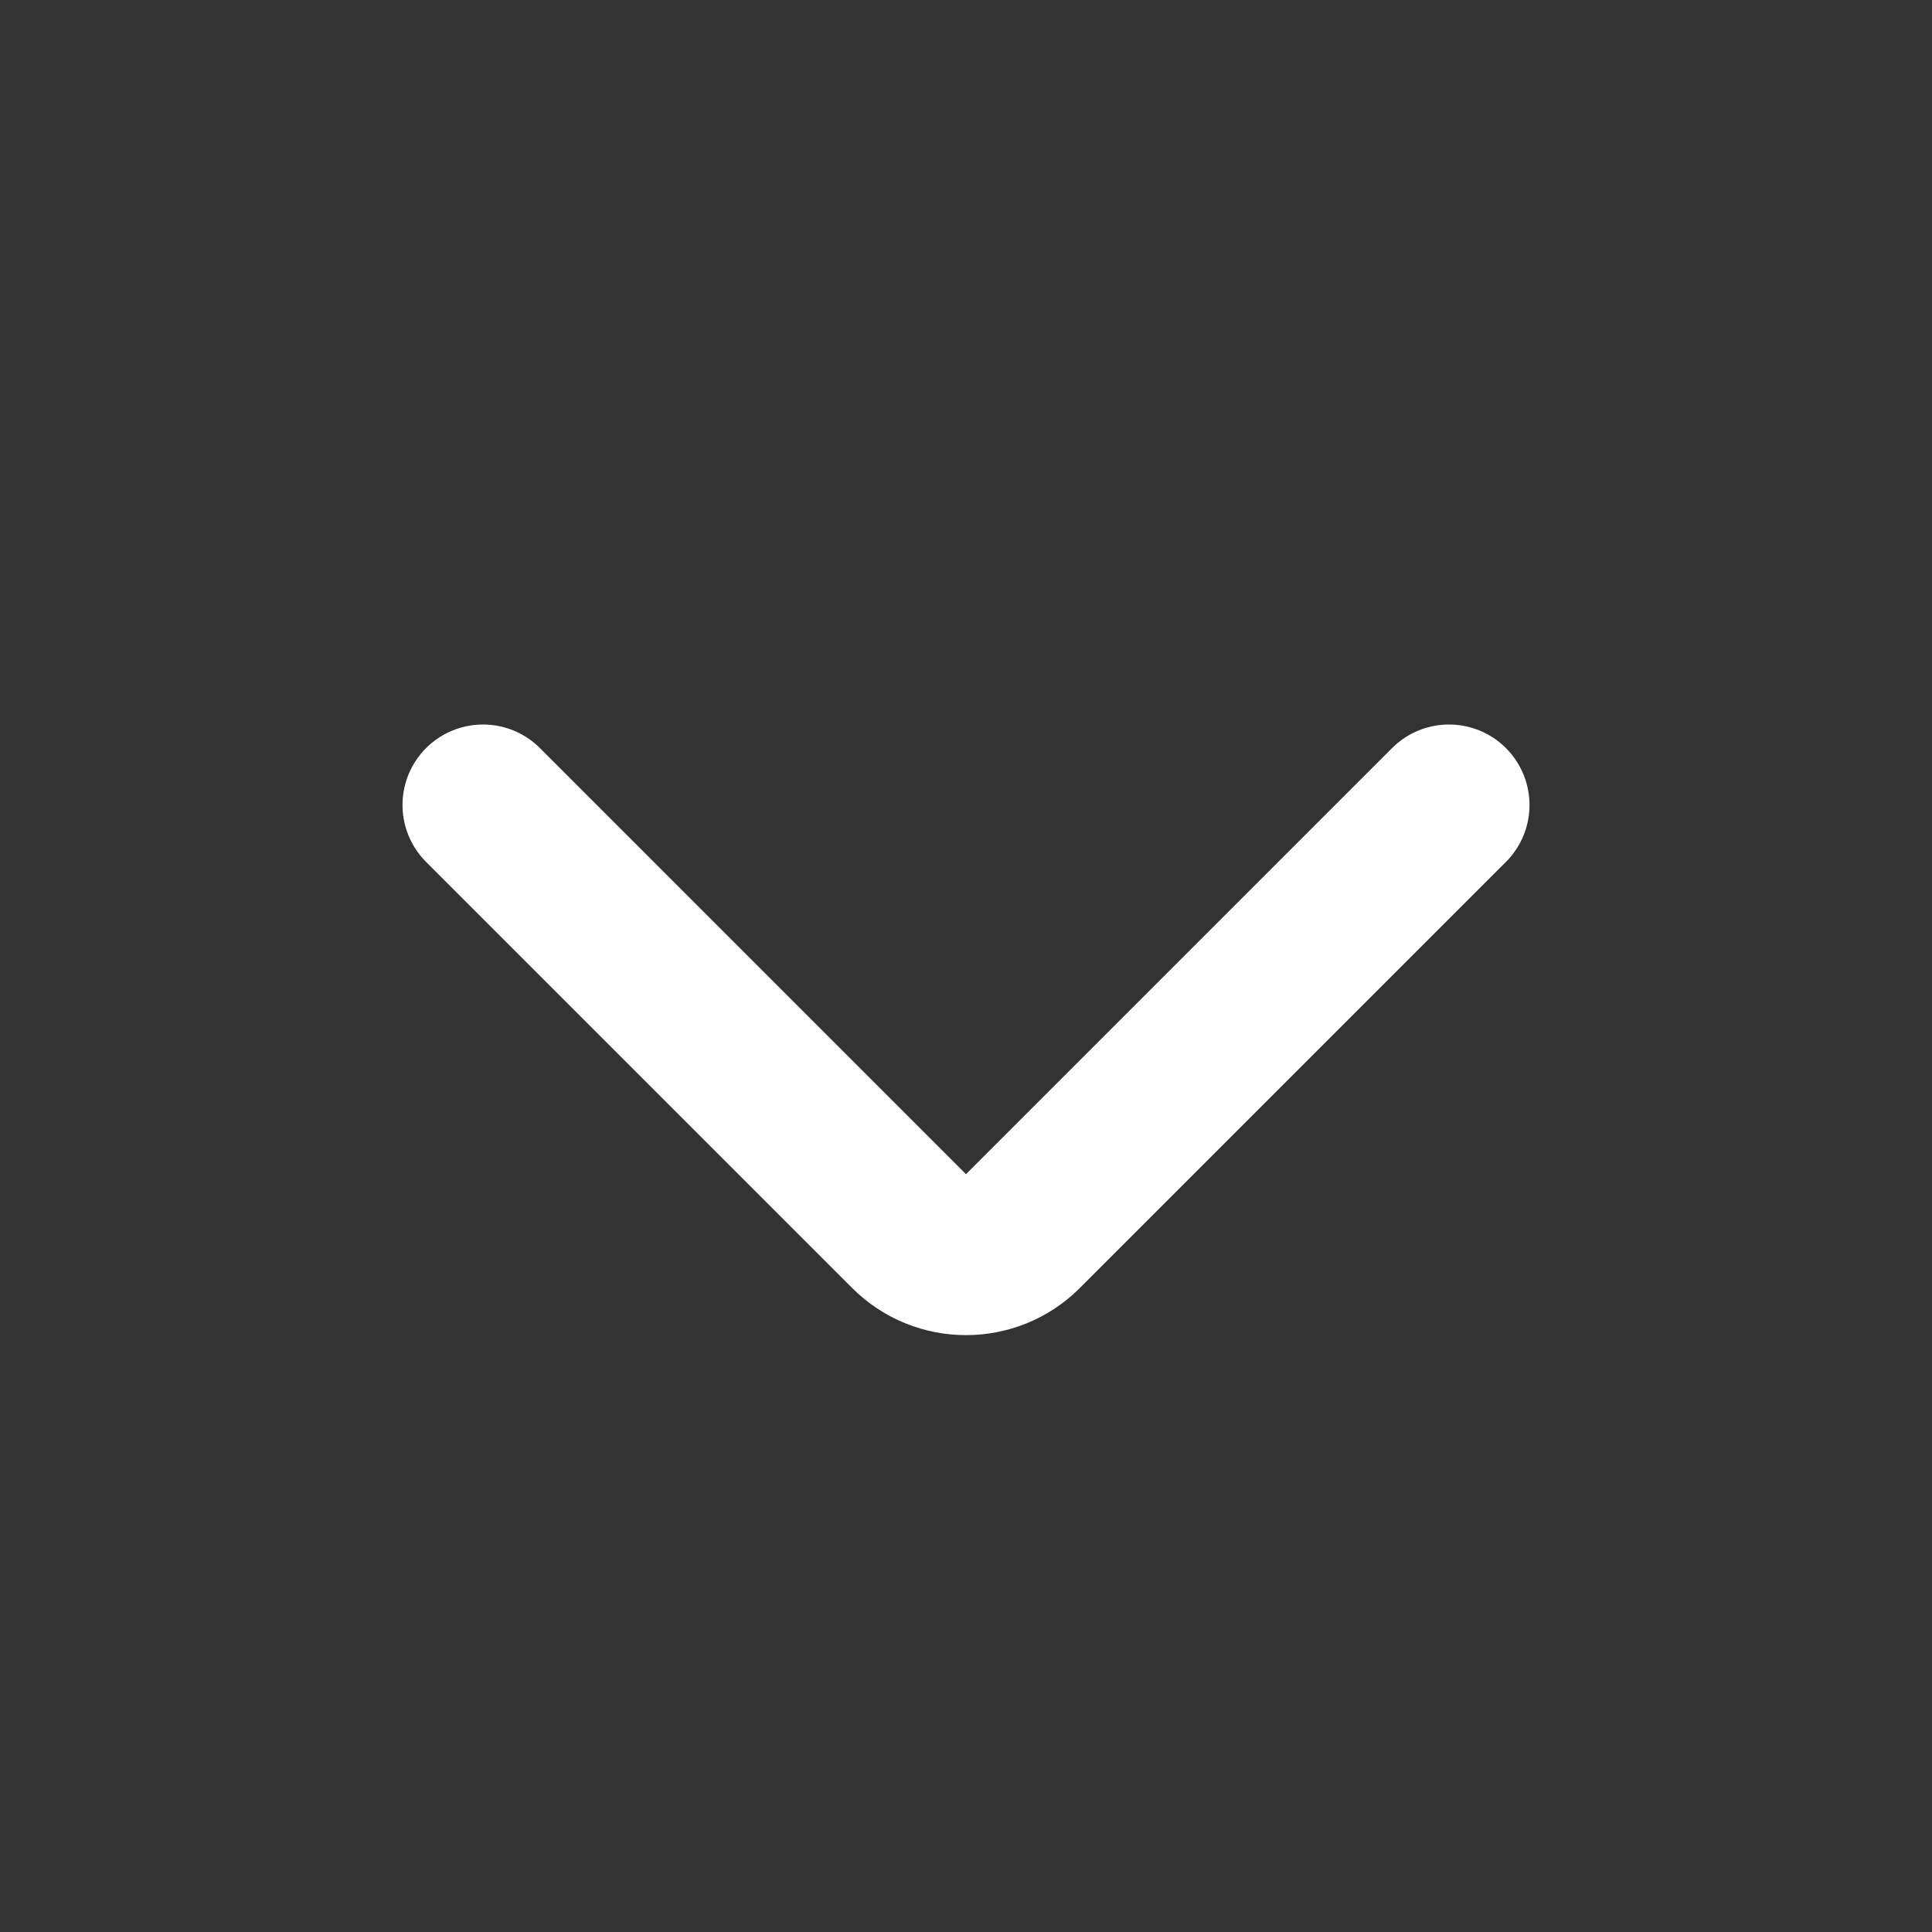 <?xml version="1.0" encoding="UTF-8"?>
<svg xmlns="http://www.w3.org/2000/svg" width="24" height="24" viewBox="0 0 24 24" fill="none">
  <rect x="0" y="0" width="24" height="24" fill="#333333" stroke="none"/>
  <path d="M18 10L12.707 15.293C12.317 15.683 11.683 15.683 11.293 15.293L6 10" stroke="white" stroke-width="2" stroke-linecap="round"></path>
</svg>

